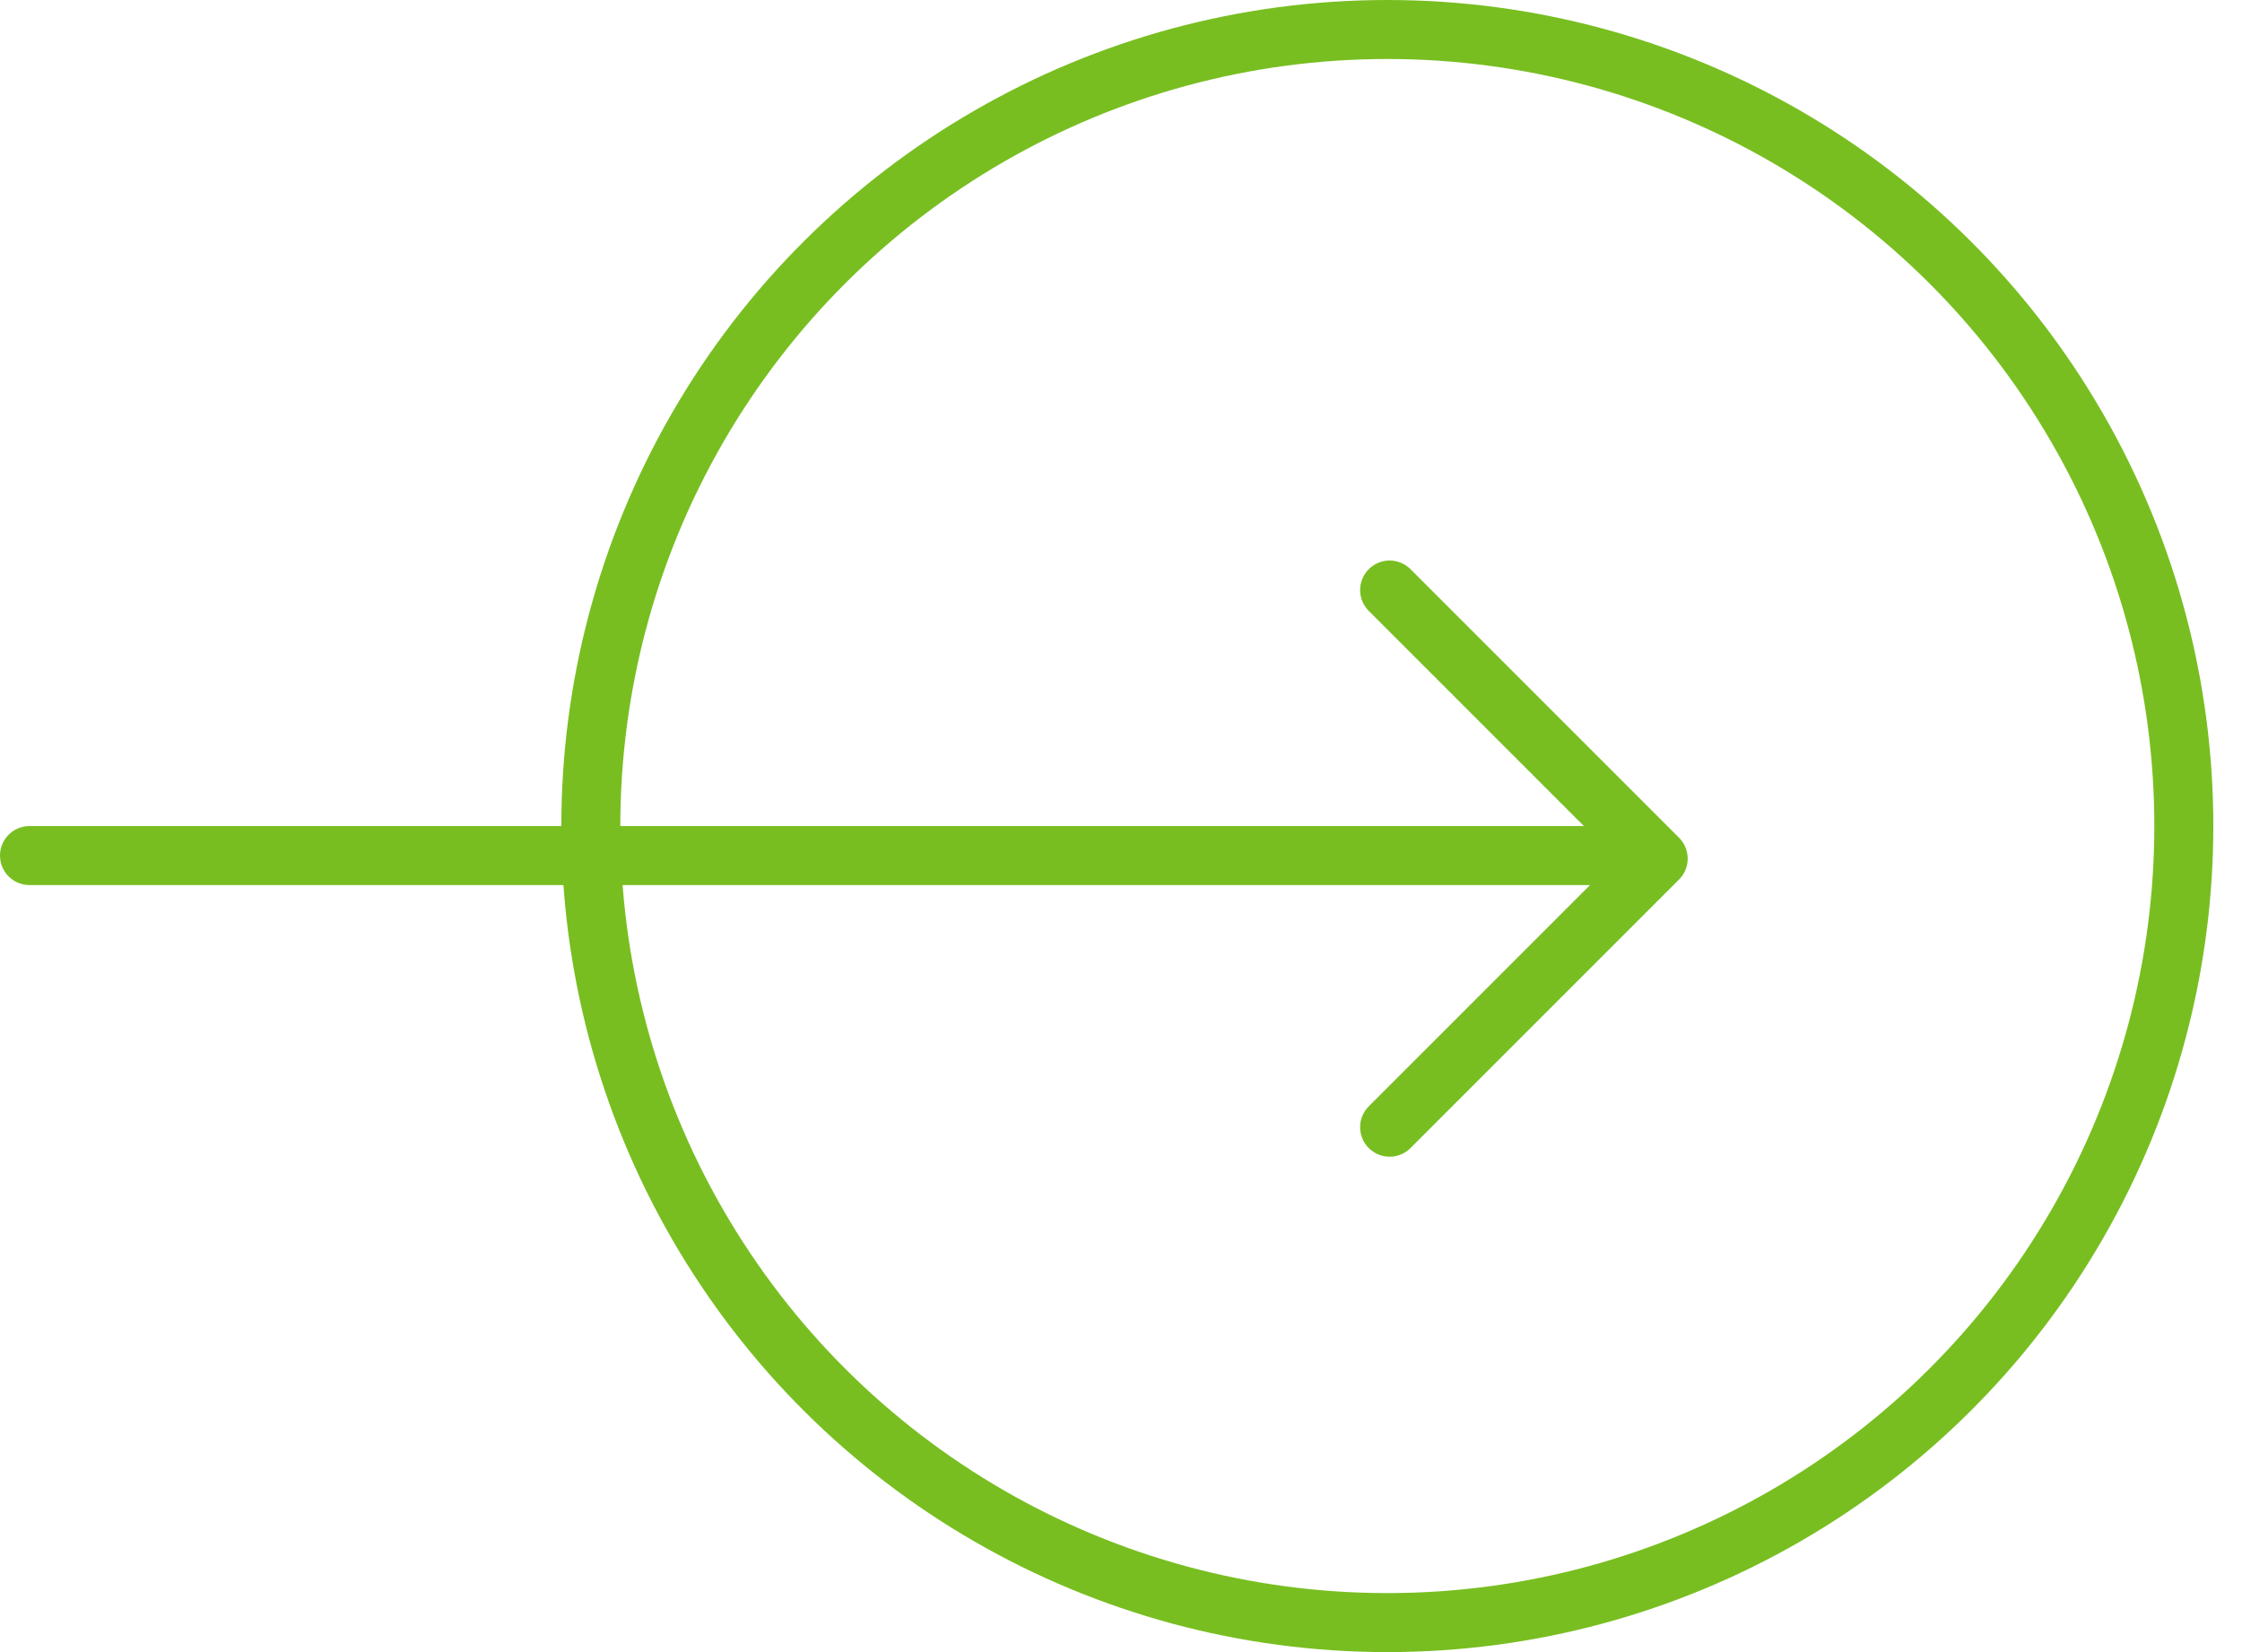 <svg width="38" height="28" viewBox="0 0 38 28" fill="none" xmlns="http://www.w3.org/2000/svg">
<line x1="0.5" y1="14.5" x2="27.987" y2="14.5" stroke="#78BE21" stroke-linecap="round" stroke-linejoin="round"/>
<path d="M23.553 19.104L28.105 14.552L23.553 10" stroke="#78BE21" stroke-linecap="round" stroke-linejoin="round"/>
<circle cx="23.514" cy="14" r="13.5" transform="rotate(-90 23.514 14)" stroke="#78BE21"/>
</svg>
